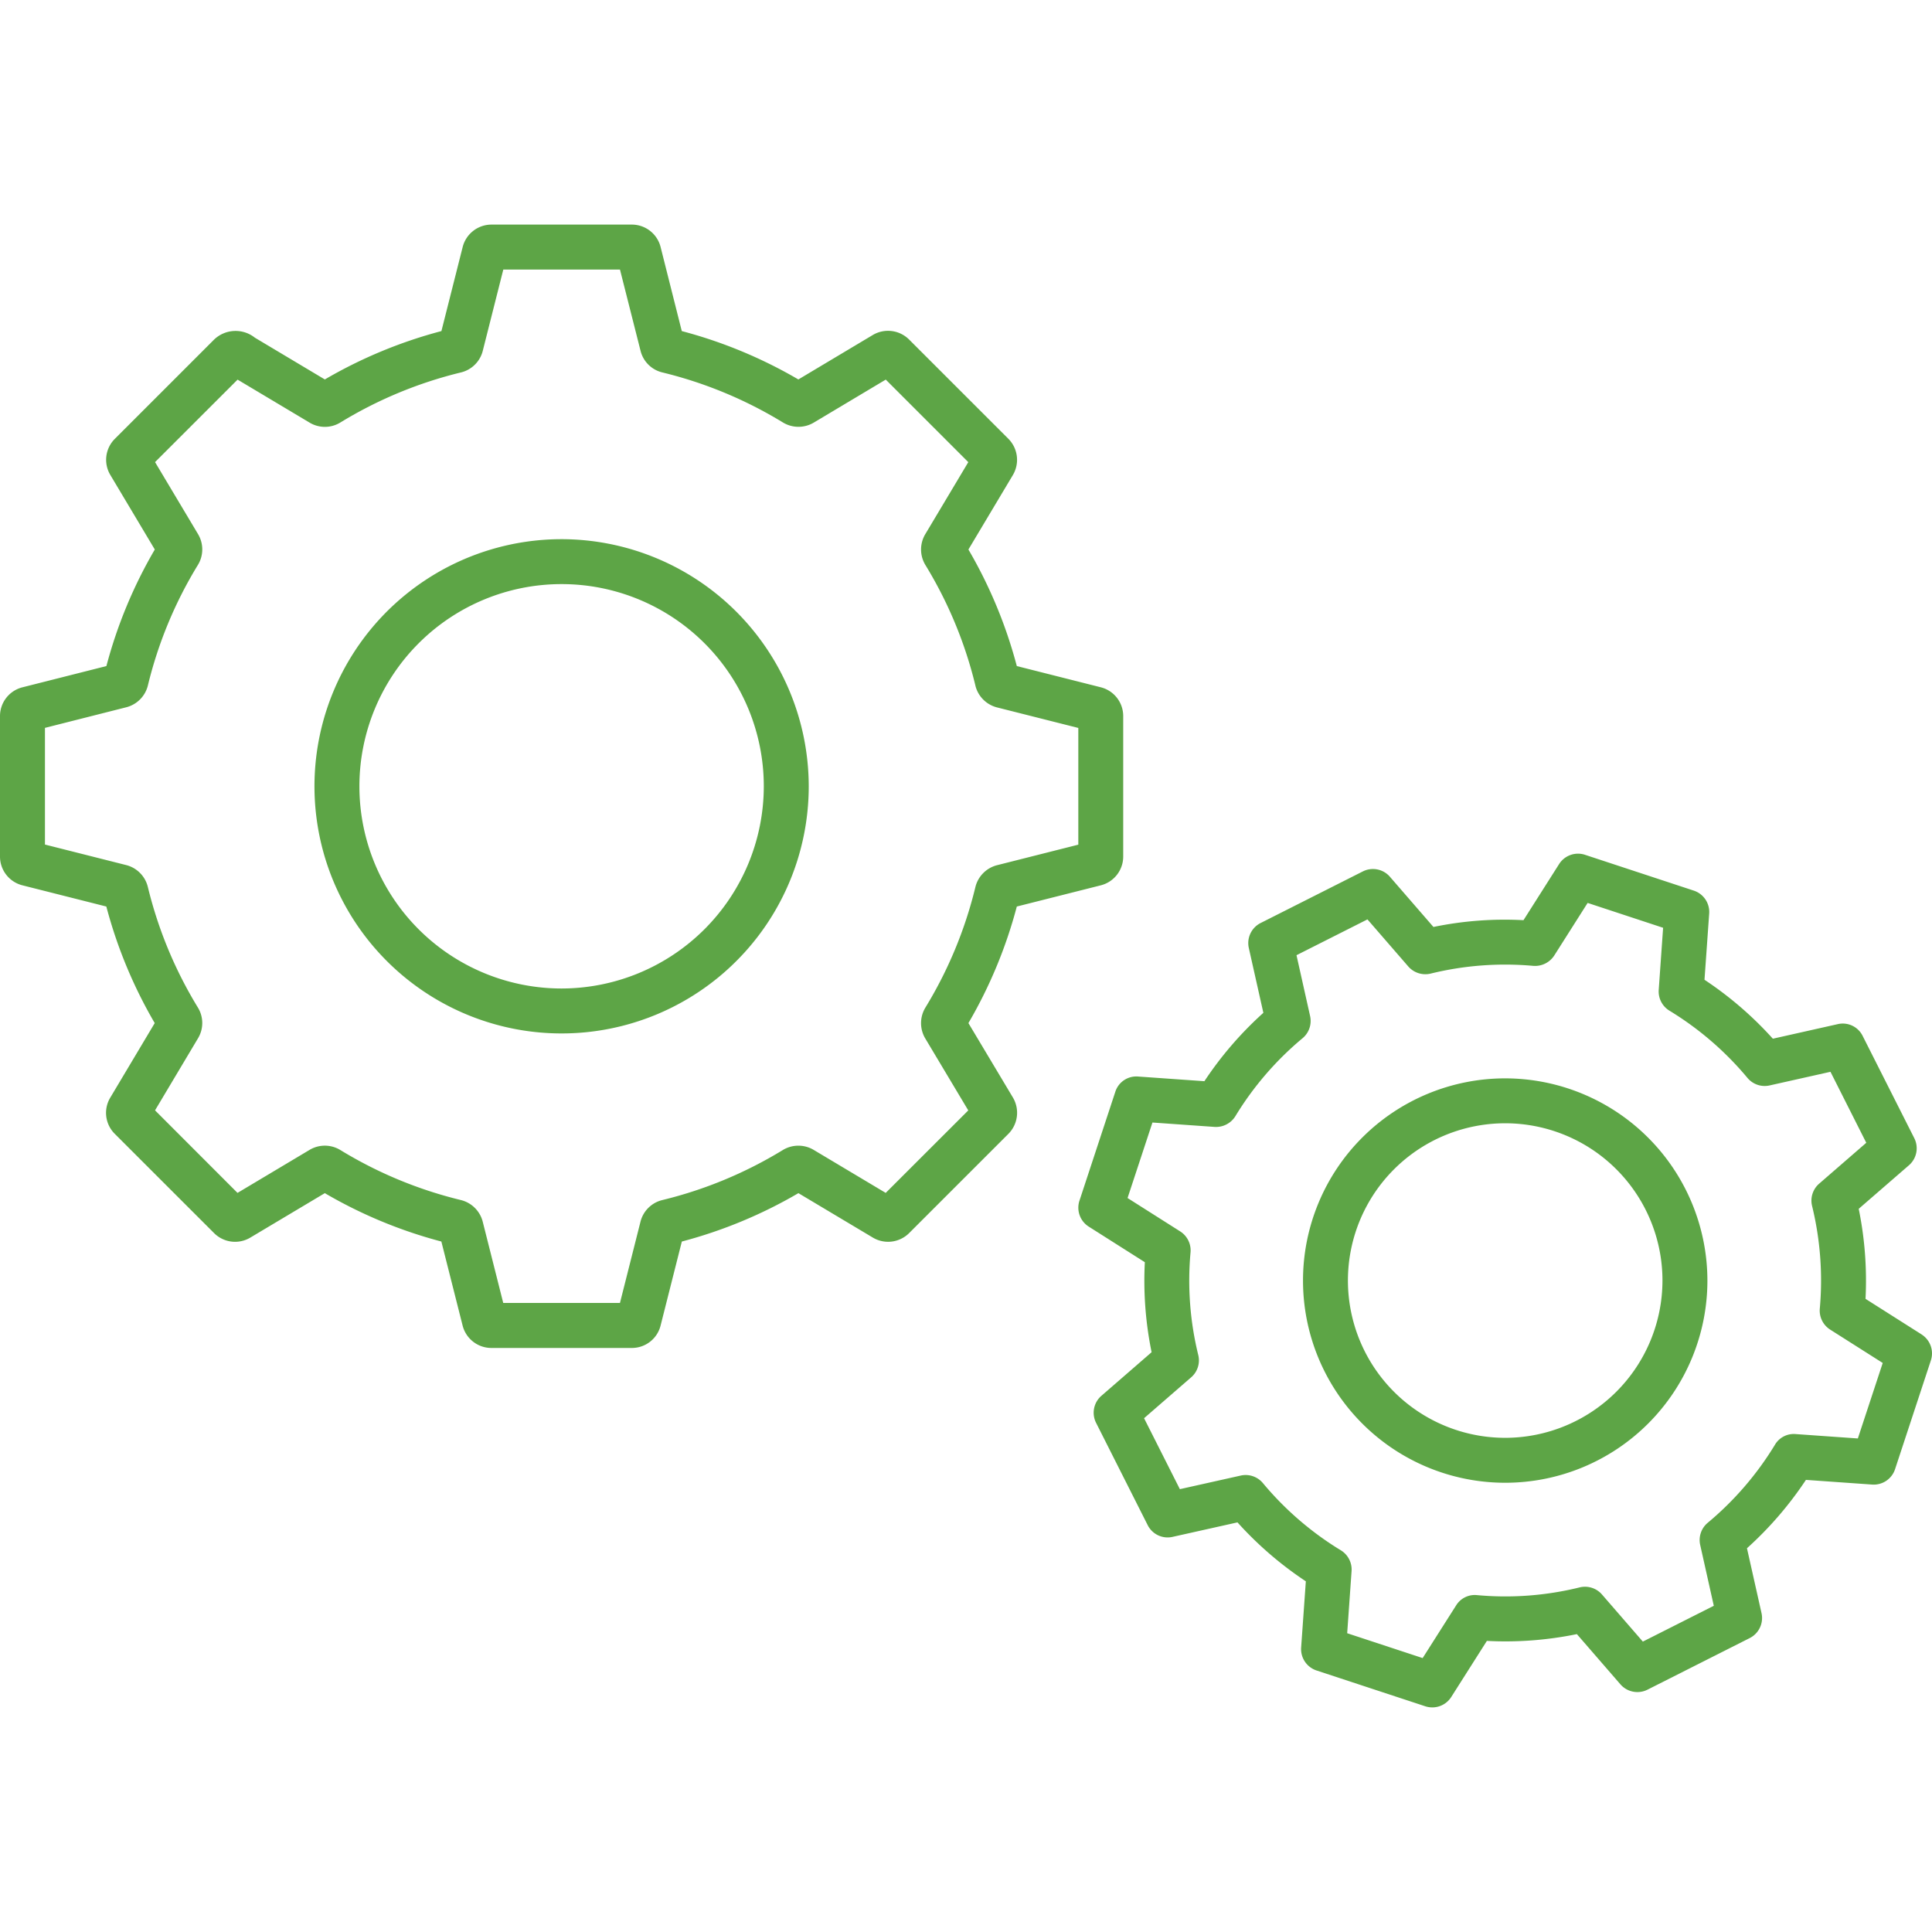<svg preserveAspectRatio="xMidYMid meet" data-bbox="20.354 38.869 159.293 122.257" viewBox="20.354 38.869 159.293 122.257" height="200" width="200" xmlns="http://www.w3.org/2000/svg" data-type="color" role="presentation" aria-hidden="true" aria-label=""><defs><style>#comp-kq9g53cf1 svg [data-color="1"] {fill: #5DA546;}</style></defs>
    <g>
        <path d="M100.2 104.705a38.52 38.52 0 0 0 3.99-9.611l6.928-1.749a2.448 2.448 0 0 0 1.845-2.375V79.393a2.446 2.446 0 0 0-1.848-2.375l-6.925-1.75a38.533 38.533 0 0 0-3.99-9.61l3.675-6.156a2.46 2.46 0 0 0-.38-2.972L95.3 48.337a2.458 2.458 0 0 0-2.985-.365l-6.136 3.665a38.539 38.539 0 0 0-9.612-3.989L74.816 40.7a2.446 2.446 0 0 0-2.369-1.831H60.869a2.452 2.452 0 0 0-2.369 1.853l-1.751 6.926a38.539 38.539 0 0 0-9.612 3.989l-5.771-3.446a2.556 2.556 0 0 0-3.354.152l-8.18 8.181a2.438 2.438 0 0 0-.379 2.992l3.664 6.142a38.529 38.529 0 0 0-3.99 9.61l-6.917 1.75a2.445 2.445 0 0 0-1.856 2.375V90.97a2.446 2.446 0 0 0 1.846 2.375l6.921 1.749a38.551 38.551 0 0 0 3.99 9.611l-3.657 6.132a2.436 2.436 0 0 0 .365 3L38 122.015a2.447 2.447 0 0 0 2.992.376l6.143-3.665a38.422 38.422 0 0 0 9.609 3.989l1.755 6.939a2.447 2.447 0 0 0 2.369 1.836h11.579a2.437 2.437 0 0 0 2.373-1.849l1.751-6.926a38.472 38.472 0 0 0 9.612-3.989l6.144 3.668a2.455 2.455 0 0 0 2.984-.374l8.195-8.193a2.465 2.465 0 0 0 .365-2.981zm-6.82 14l-5.944-3.549a2.469 2.469 0 0 0-2.54.016 34.809 34.809 0 0 1-9.934 4.124 2.446 2.446 0 0 0-1.8 1.784l-1.693 6.7h-9.623l-1.689-6.691a2.467 2.467 0 0 0-1.806-1.795 34.747 34.747 0 0 1-9.93-4.12 2.453 2.453 0 0 0-2.544-.015l-5.94 3.546-6.8-6.806 3.545-5.944a2.441 2.441 0 0 0-.014-2.536 34.755 34.755 0 0 1-4.125-9.942 2.463 2.463 0 0 0-1.783-1.8l-6.7-1.693v-9.62l6.712-1.7a2.465 2.465 0 0 0 1.776-1.8 34.652 34.652 0 0 1 4.117-9.924 2.457 2.457 0 0 0 .018-2.55l-3.545-5.939 6.805-6.8 5.962 3.56a2.443 2.443 0 0 0 2.518-.029 34.8 34.8 0 0 1 9.945-4.126 2.45 2.45 0 0 0 1.791-1.782l1.693-6.7h9.618l1.7 6.713a2.435 2.435 0 0 0 1.8 1.772 34.861 34.861 0 0 1 9.942 4.128 2.468 2.468 0 0 0 2.536.008l5.937-3.546 6.805 6.805-3.551 5.946a2.466 2.466 0 0 0 .014 2.536 34.707 34.707 0 0 1 4.121 9.933v.009a2.46 2.46 0 0 0 1.787 1.8l6.7 1.692v9.623l-6.7 1.693a2.468 2.468 0 0 0-1.787 1.806 34.738 34.738 0 0 1-4.128 9.945 2.469 2.469 0 0 0-.007 2.529l3.549 5.938zm85.406 11.667l-4.62-2.932a29.537 29.537 0 0 0-.561-7.422l4.143-3.593a1.85 1.85 0 0 0 .438-2.232l-4.255-8.428a1.828 1.828 0 0 0-2.059-.973l-5.347 1.2a29.475 29.475 0 0 0-5.636-4.859l.387-5.461a1.854 1.854 0 0 0-1.27-1.89l-8.965-2.952a1.846 1.846 0 0 0-2.142.768l-2.934 4.622a28.939 28.939 0 0 0-7.424.559l-3.589-4.139a1.851 1.851 0 0 0-2.235-.439l-8.426 4.253a1.852 1.852 0 0 0-.973 2.056l1.2 5.349a29.472 29.472 0 0 0-4.862 5.637l-5.46-.385a1.818 1.818 0 0 0-1.888 1.268l-2.952 8.965a1.848 1.848 0 0 0 .767 2.143l4.623 2.932a29.4 29.4 0 0 0 .557 7.422l-4.138 3.593a1.847 1.847 0 0 0-.438 2.232l4.251 8.426a1.837 1.837 0 0 0 2.058.973l5.348-1.194a29.546 29.546 0 0 0 5.636 4.859l-.387 5.461a1.855 1.855 0 0 0 1.27 1.891l8.965 2.952a1.913 1.913 0 0 0 .579.092 1.851 1.851 0 0 0 1.563-.859l2.937-4.624a29.316 29.316 0 0 0 7.42-.559l3.589 4.139a1.854 1.854 0 0 0 2.236.44l8.426-4.253a1.853 1.853 0 0 0 .973-2.057l-1.2-5.349a29.542 29.542 0 0 0 4.862-5.637l5.459.386a1.85 1.85 0 0 0 1.889-1.268l2.952-8.965a1.851 1.851 0 0 0-.764-2.143zm-5.253 8.58l-5.123-.362a1.8 1.8 0 0 0-1.715.885 25.815 25.815 0 0 1-5.539 6.429 1.852 1.852 0 0 0-.622 1.825l1.122 5.019-5.85 2.953-3.369-3.884a1.851 1.851 0 0 0-1.841-.586 25.53 25.53 0 0 1-8.458.638 1.805 1.805 0 0 0-1.73.852l-2.757 4.338-6.222-2.049.362-5.125a1.857 1.857 0 0 0-.887-1.713 25.853 25.853 0 0 1-6.425-5.541 1.852 1.852 0 0 0-1.827-.62l-5.018 1.121-2.952-5.85 3.885-3.372a1.847 1.847 0 0 0 .583-1.839 25.727 25.727 0 0 1-.637-8.461 1.856 1.856 0 0 0-.854-1.731l-4.338-2.751 2.052-6.225 5.123.362a1.879 1.879 0 0 0 1.714-.884 25.821 25.821 0 0 1 5.539-6.429 1.851 1.851 0 0 0 .623-1.825l-1.122-5.02 5.85-2.952 3.368 3.883a1.868 1.868 0 0 0 1.838.587 25.775 25.775 0 0 1 8.466-.639 1.888 1.888 0 0 0 1.729-.852l2.753-4.338 6.223 2.05-.362 5.124a1.855 1.855 0 0 0 .887 1.713 25.87 25.87 0 0 1 6.429 5.541 1.851 1.851 0 0 0 1.827.621l5.018-1.124 2.952 5.852-3.886 3.372a1.848 1.848 0 0 0-.582 1.836 25.9 25.9 0 0 1 .636 8.464 1.858 1.858 0 0 0 .854 1.731l4.334 2.751zM66.658 64.806a20.376 20.376 0 1 0 20.376 20.375 20.4 20.4 0 0 0-20.376-20.375zm0 37.046a16.671 16.671 0 1 1 16.671-16.671 16.689 16.689 0 0 1-16.671 16.671zm77.8 7.41a16.671 16.671 0 1 0 16.671 16.671 16.689 16.689 0 0 0-16.673-16.671zm0 29.637a12.967 12.967 0 1 1 12.966-12.966 12.982 12.982 0 0 1-12.968 12.967z" fill="#5DA546" data-color="1"></path>
    </g>
</svg>
